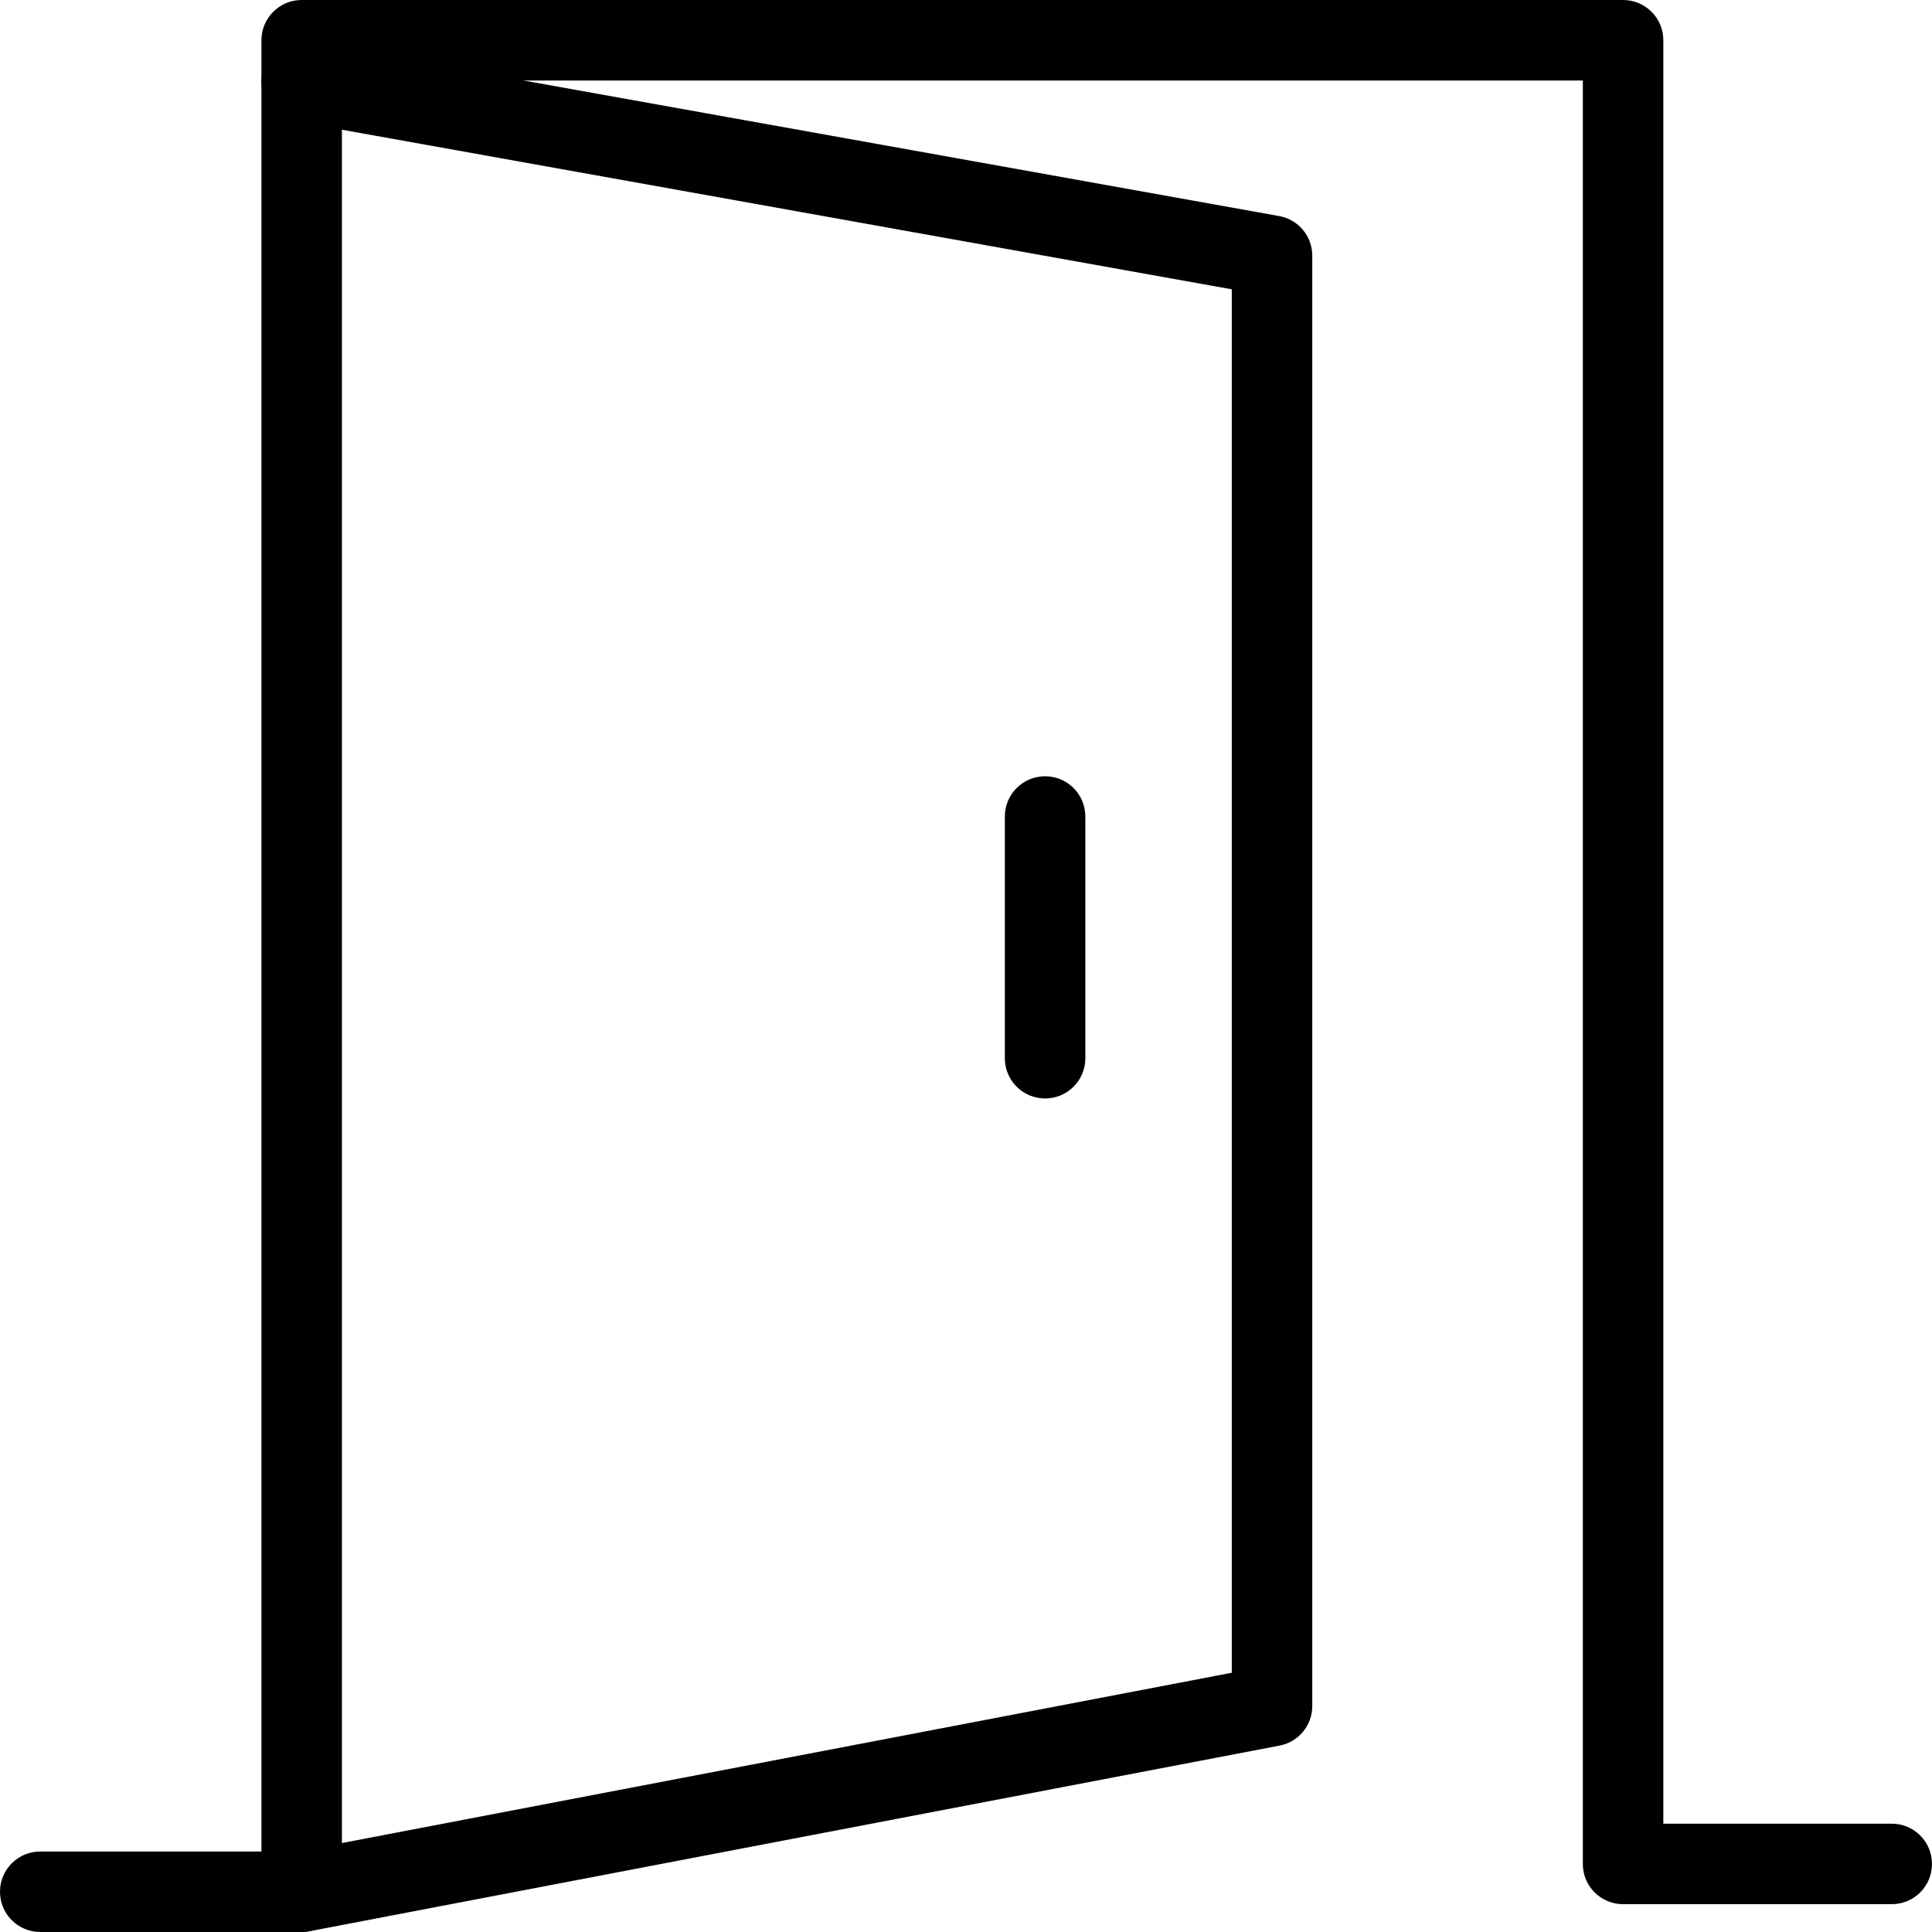 <?xml version="1.0" encoding="utf-8"?>
<!-- Generator: Adobe Illustrator 16.0.0, SVG Export Plug-In . SVG Version: 6.00 Build 0)  -->
<!DOCTYPE svg PUBLIC "-//W3C//DTD SVG 1.1//EN" "http://www.w3.org/Graphics/SVG/1.1/DTD/svg11.dtd">
<svg version="1.1" id="Layer_1" xmlns="http://www.w3.org/2000/svg" xmlns:xlink="http://www.w3.org/1999/xlink" x="0px" y="0px"
	 width="48px" height="48px" viewBox="0 0 48 48" enable-background="new 0 0 48 48" xml:space="preserve">
<g>
	<path d="M7.495,48H1c-0.552,0-1-0.447-1-1s0.448-1,1-1h5.495V1c0-0.552,0.448-1,1-1h32.83c0.553,0,1,0.448,1,1v44.309H47
		c0.553,0,1,0.447,1,1s-0.447,1-1,1h-6.675c-0.553,0-1-0.447-1-1V2H8.495v45C8.495,47.553,8.047,48,7.495,48z"/>
	<path d="M7.494,48c-0.47,0-0.89-0.333-0.981-0.813c-0.104-0.542,0.252-1.065,0.794-1.17l23.296-4.458V7.188L7.318,3.012
		C6.775,2.915,6.413,2.395,6.511,1.851c0.098-0.543,0.613-0.905,1.161-0.808L31.78,5.368c0.477,0.085,0.823,0.5,0.823,0.984v36.035
		c0,0.479-0.341,0.892-0.813,0.982L7.683,47.982C7.62,47.994,7.556,48,7.494,48z"/>
	<path d="M25.965,27.291c-0.553,0-1-0.447-1-1v-6.005c0-0.552,0.447-1,1-1s1,0.448,1,1v6.005
		C26.965,26.844,26.518,27.291,25.965,27.291z"/>
</g>
</svg>
